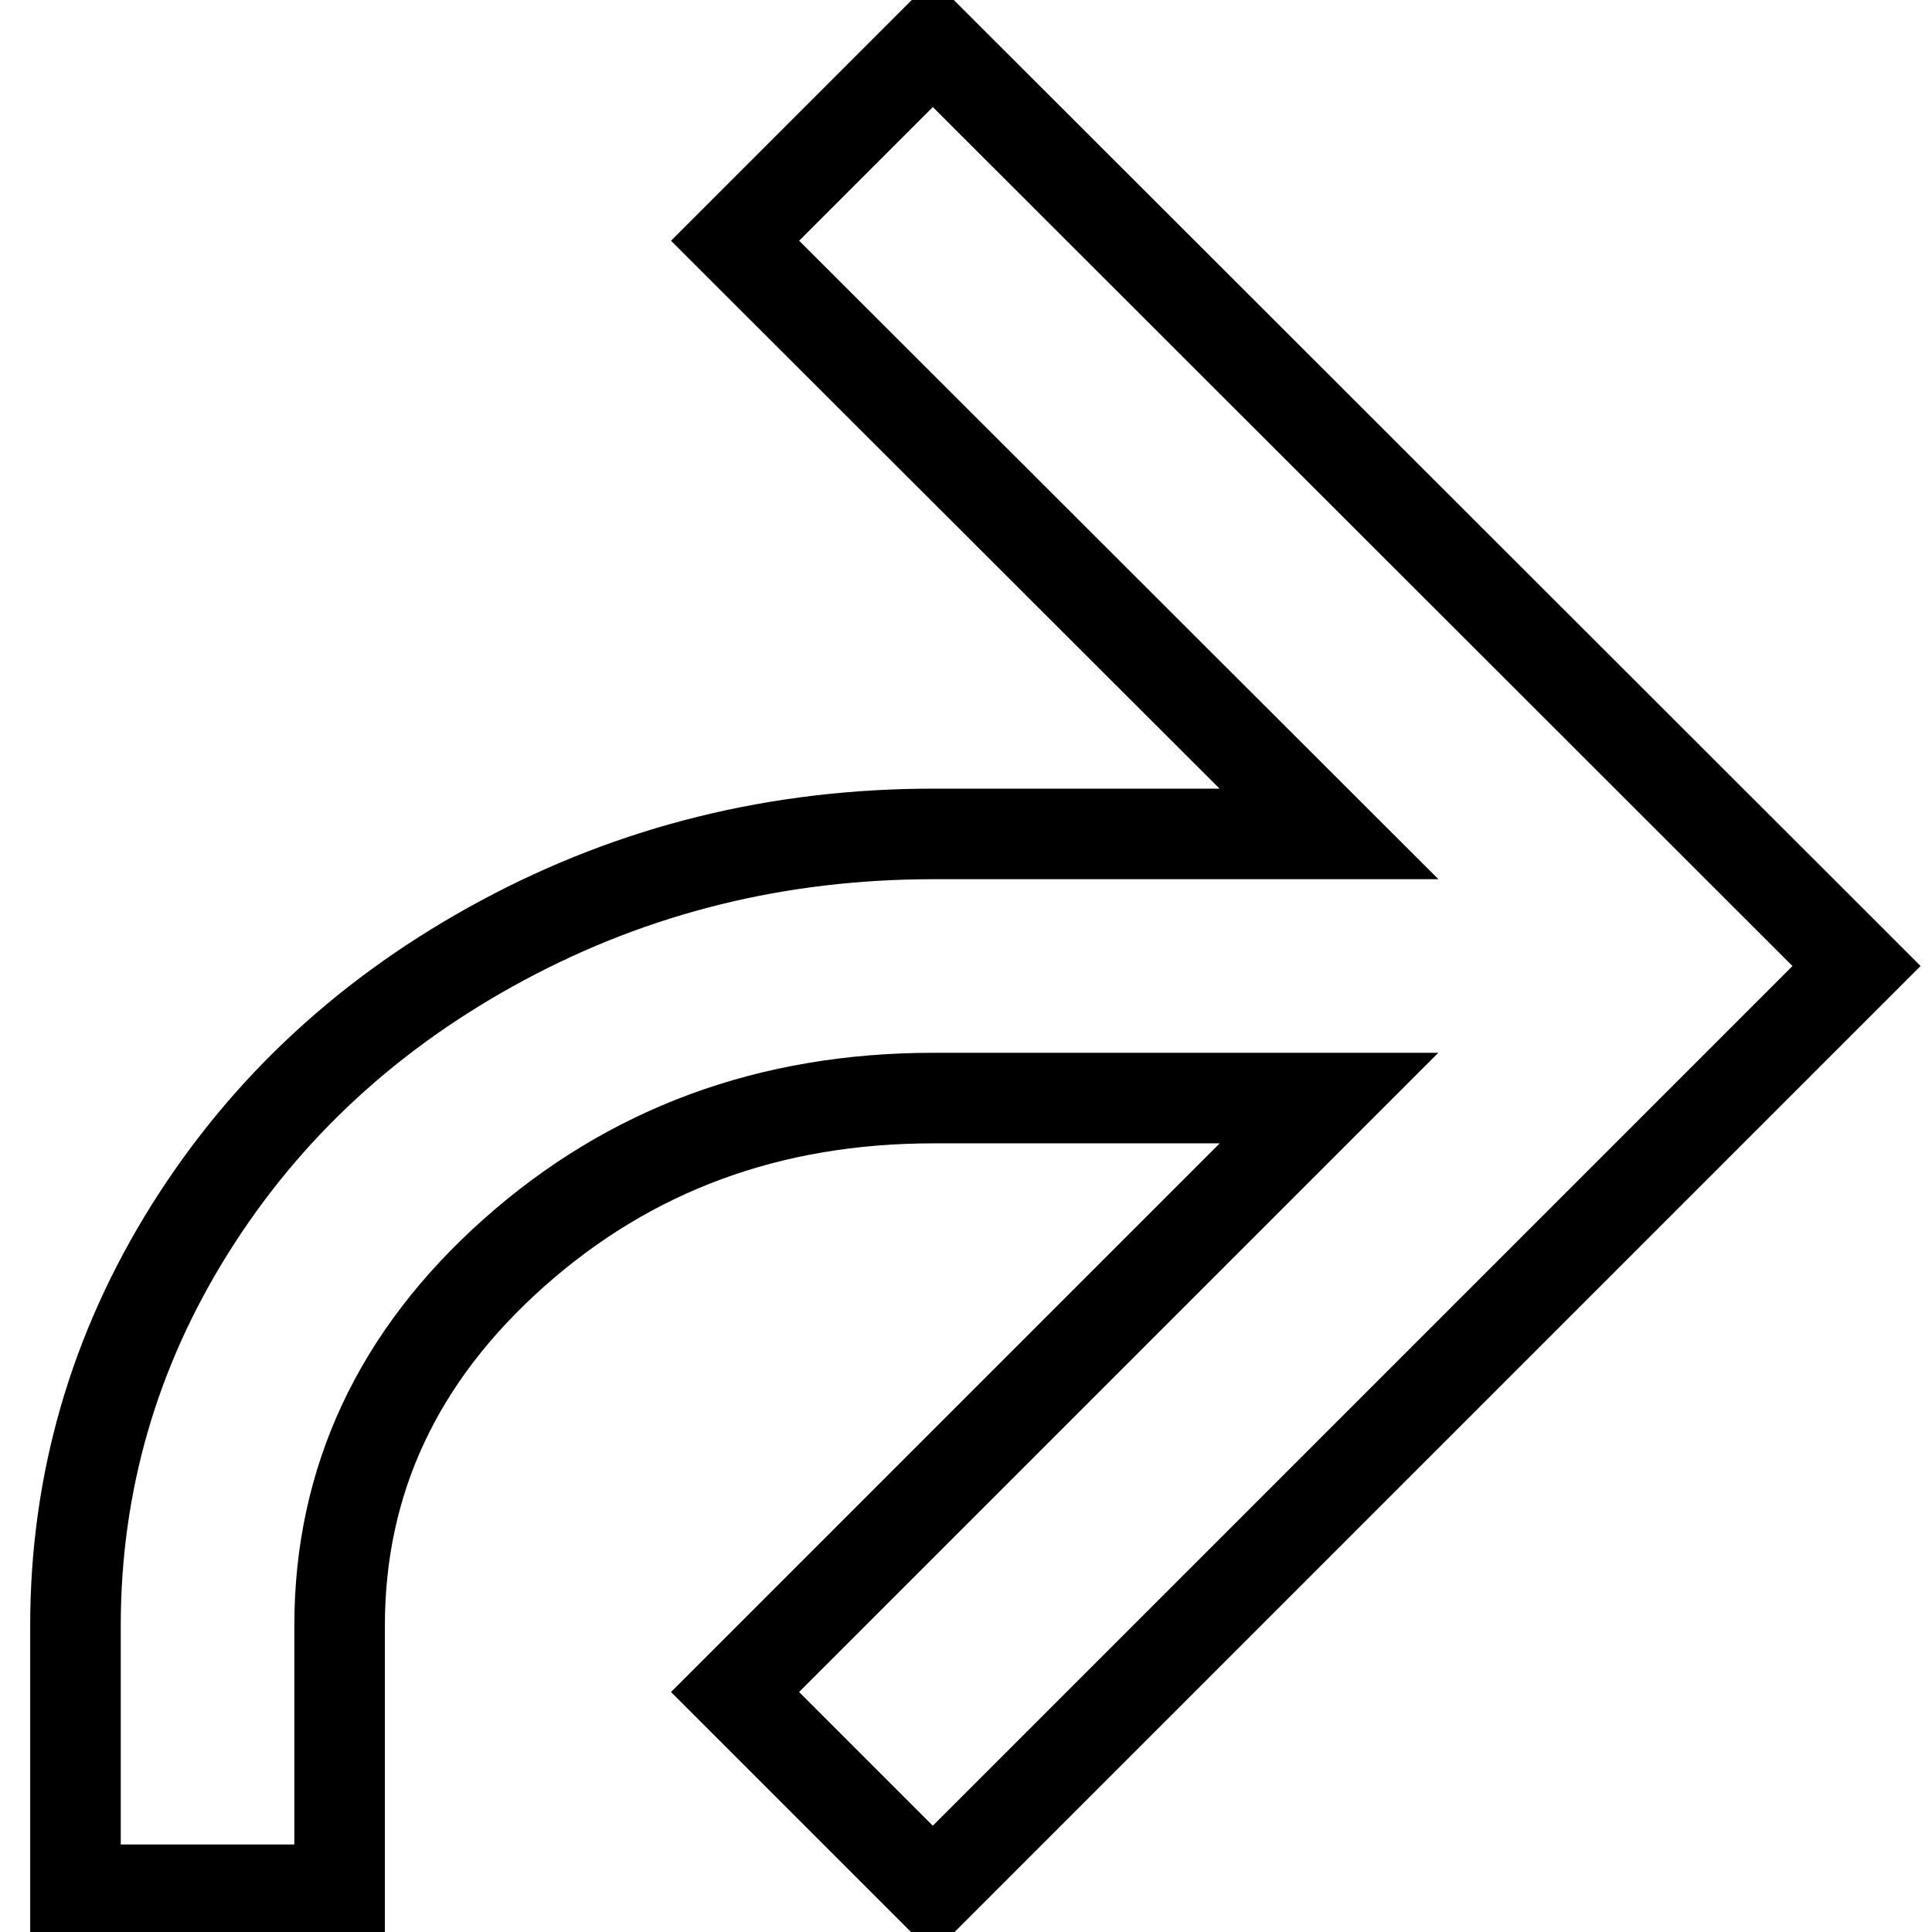 <?xml version="1.0" encoding="utf-8"?>
<!-- Svg Vector Icons : http://www.onlinewebfonts.com/icon -->
<!DOCTYPE svg PUBLIC "-//W3C//DTD SVG 1.1//EN" "http://www.w3.org/Graphics/SVG/1.1/DTD/svg11.dtd">
<svg version="1.1" xmlns="http://www.w3.org/2000/svg" xmlns:xlink="http://www.w3.org/1999/xlink" x="0px" y="0px" viewBox="0 0 256 256" enable-background="new 0 0 256 256" xml:space="preserve">
<g><g><g><path stroke-width="12" fill-opacity="0" stroke="#000000"  d="M10,250.4v-35c0-18.9,5.1-36.5,15.2-52.6c10.1-16.1,23.9-28.8,41.4-38.2c17.5-9.4,36.5-14.1,57.1-14.1h52.4L97.4,31.9l26.2-26.2L246,128L123.6,250.4l-26.2-26.2l78.7-78.7h-52.4c-21.7,0-40.2,6.8-55.6,20.5C52.7,179.7,45,196.2,45,215.4v35H10z"/></g></g></g>
</svg>